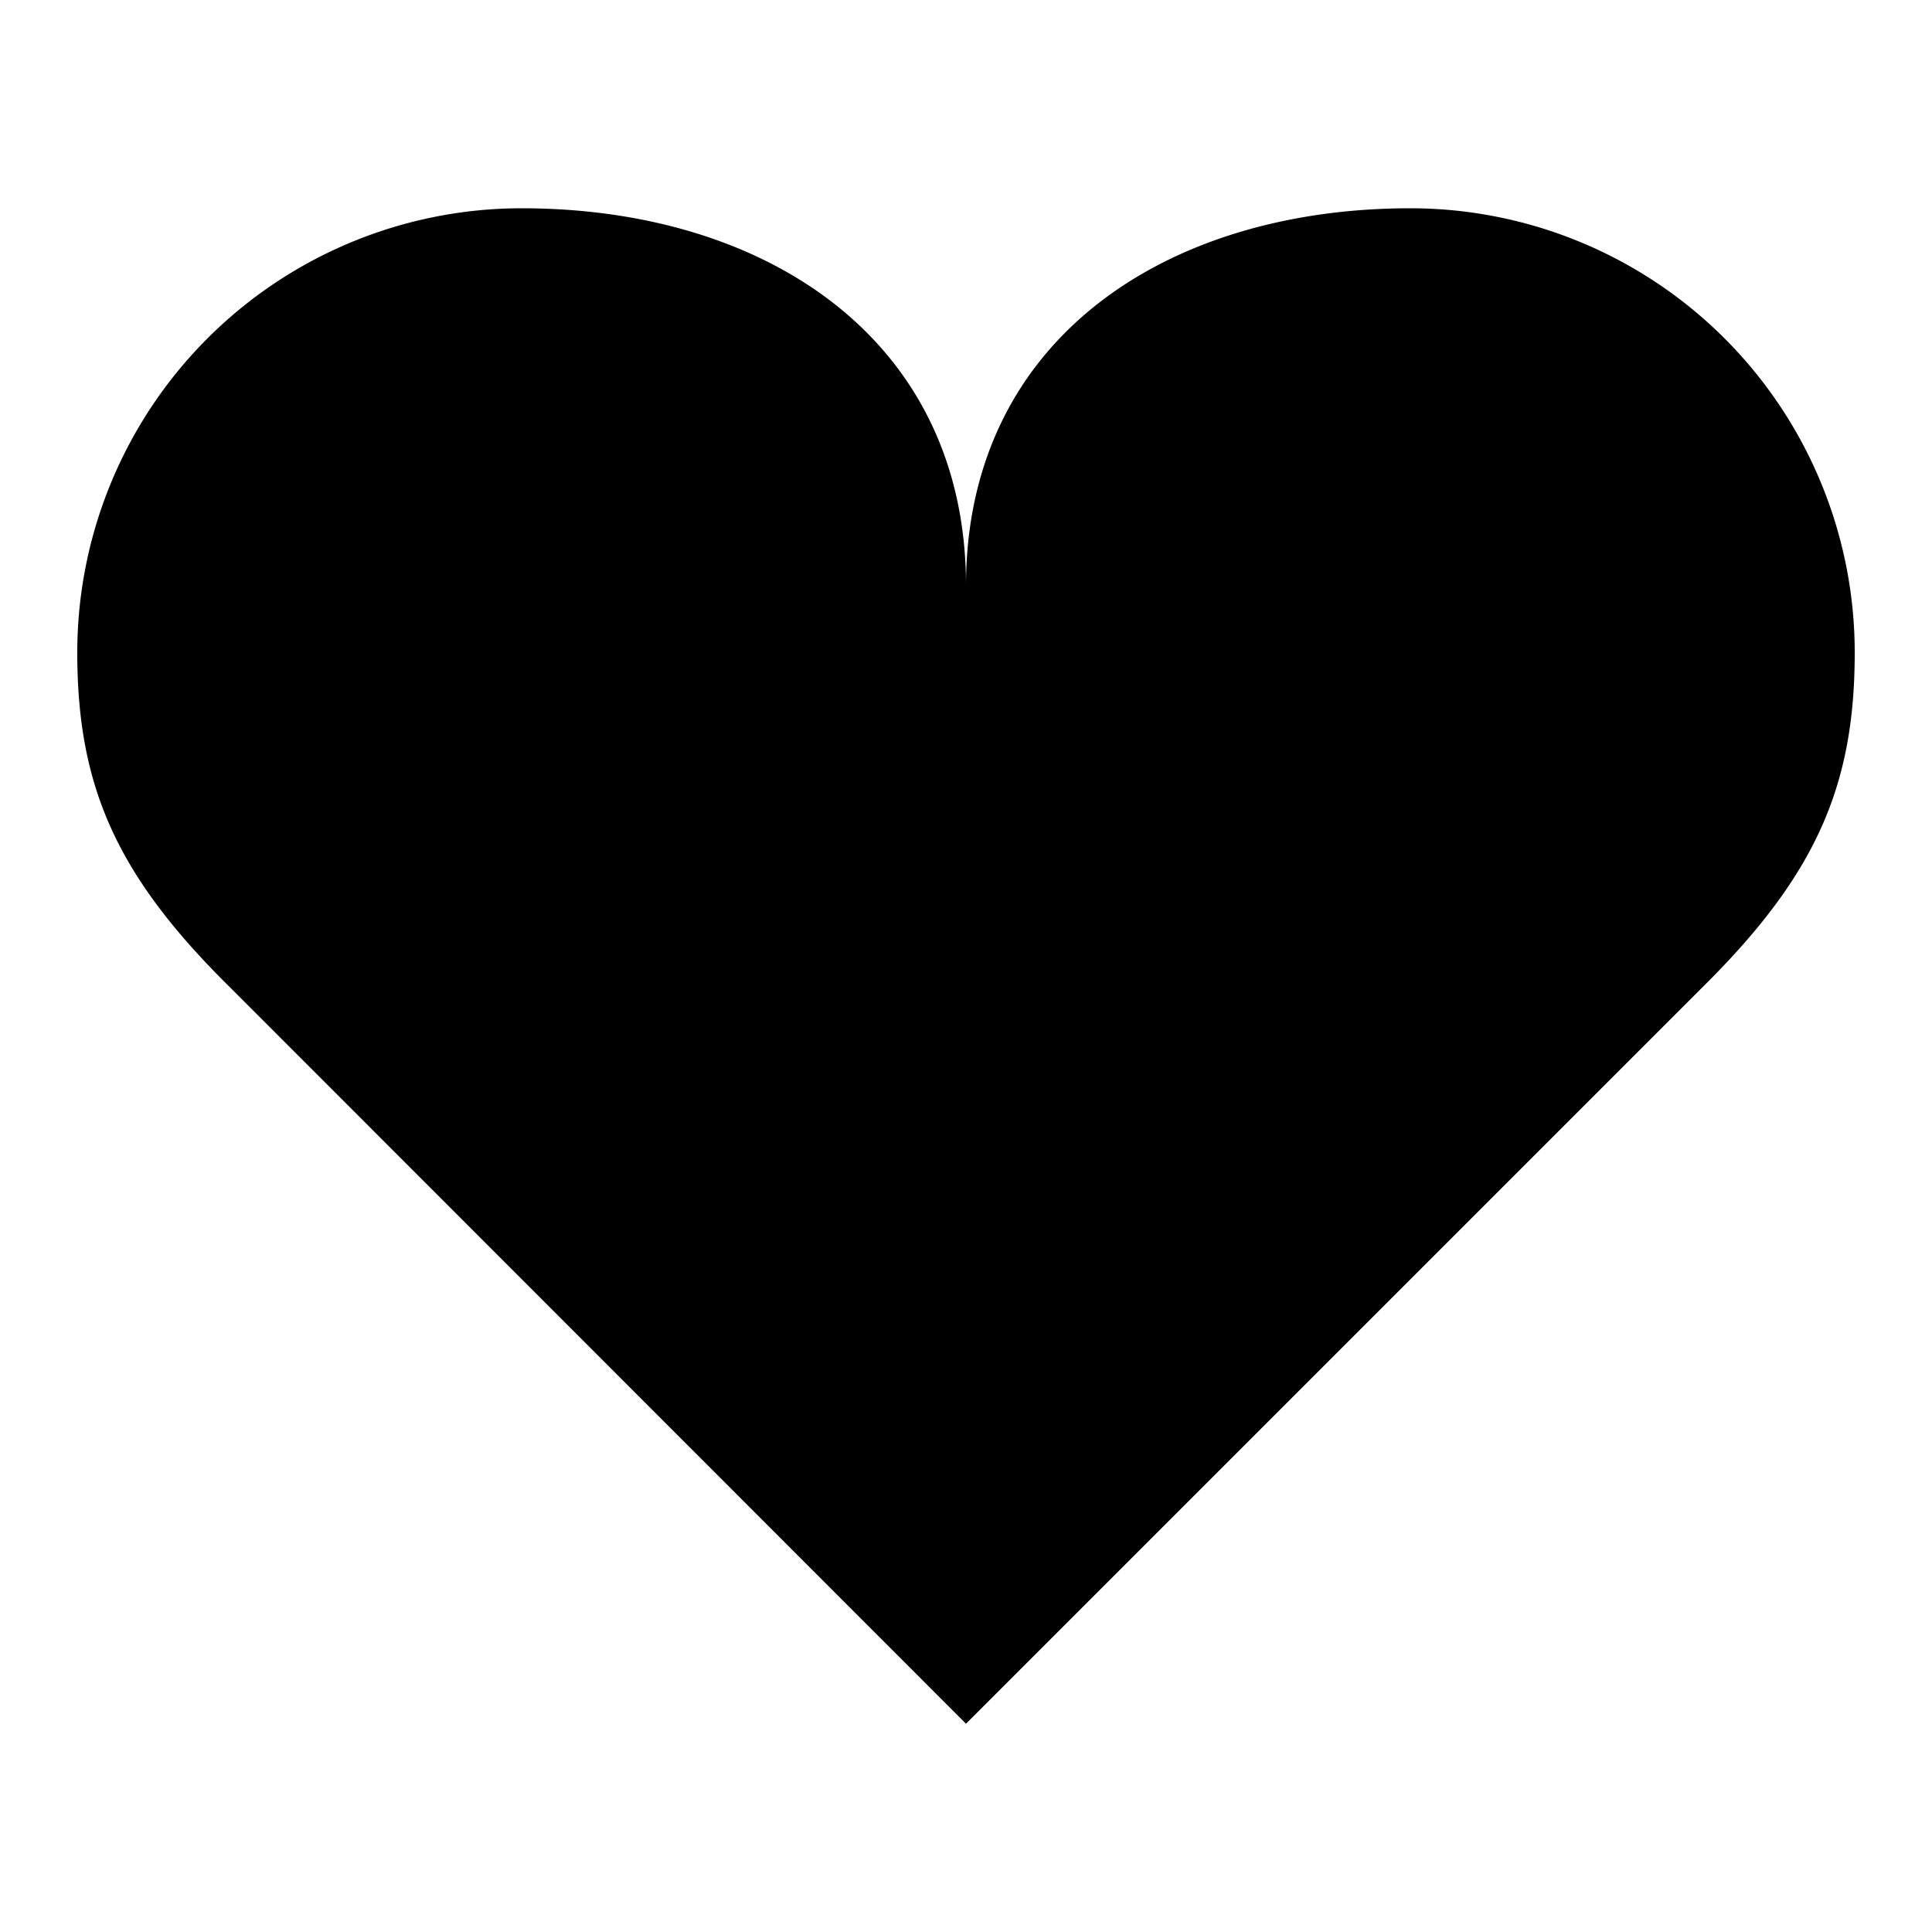 <svg class="icon-svg--button" id="donate" xmlns="http://www.w3.org/2000/svg" viewBox="0 0 50 50"><title>icons</title><g id="donate"><path d="M36.5,5.39C30.15,5.39,25,8.81,25,15.16c0-6.35-5.15-9.77-11.5-9.77A11.5,11.5,0,0,0,2,16.89c0,3.44,1,5.74,3.91,8.62l1.28,1.28L25,44.61,42.82,26.79l1.28-1.28C47,22.63,48,20.33,48,16.89A11.5,11.5,0,0,0,36.5,5.39Z"></path></g></svg>